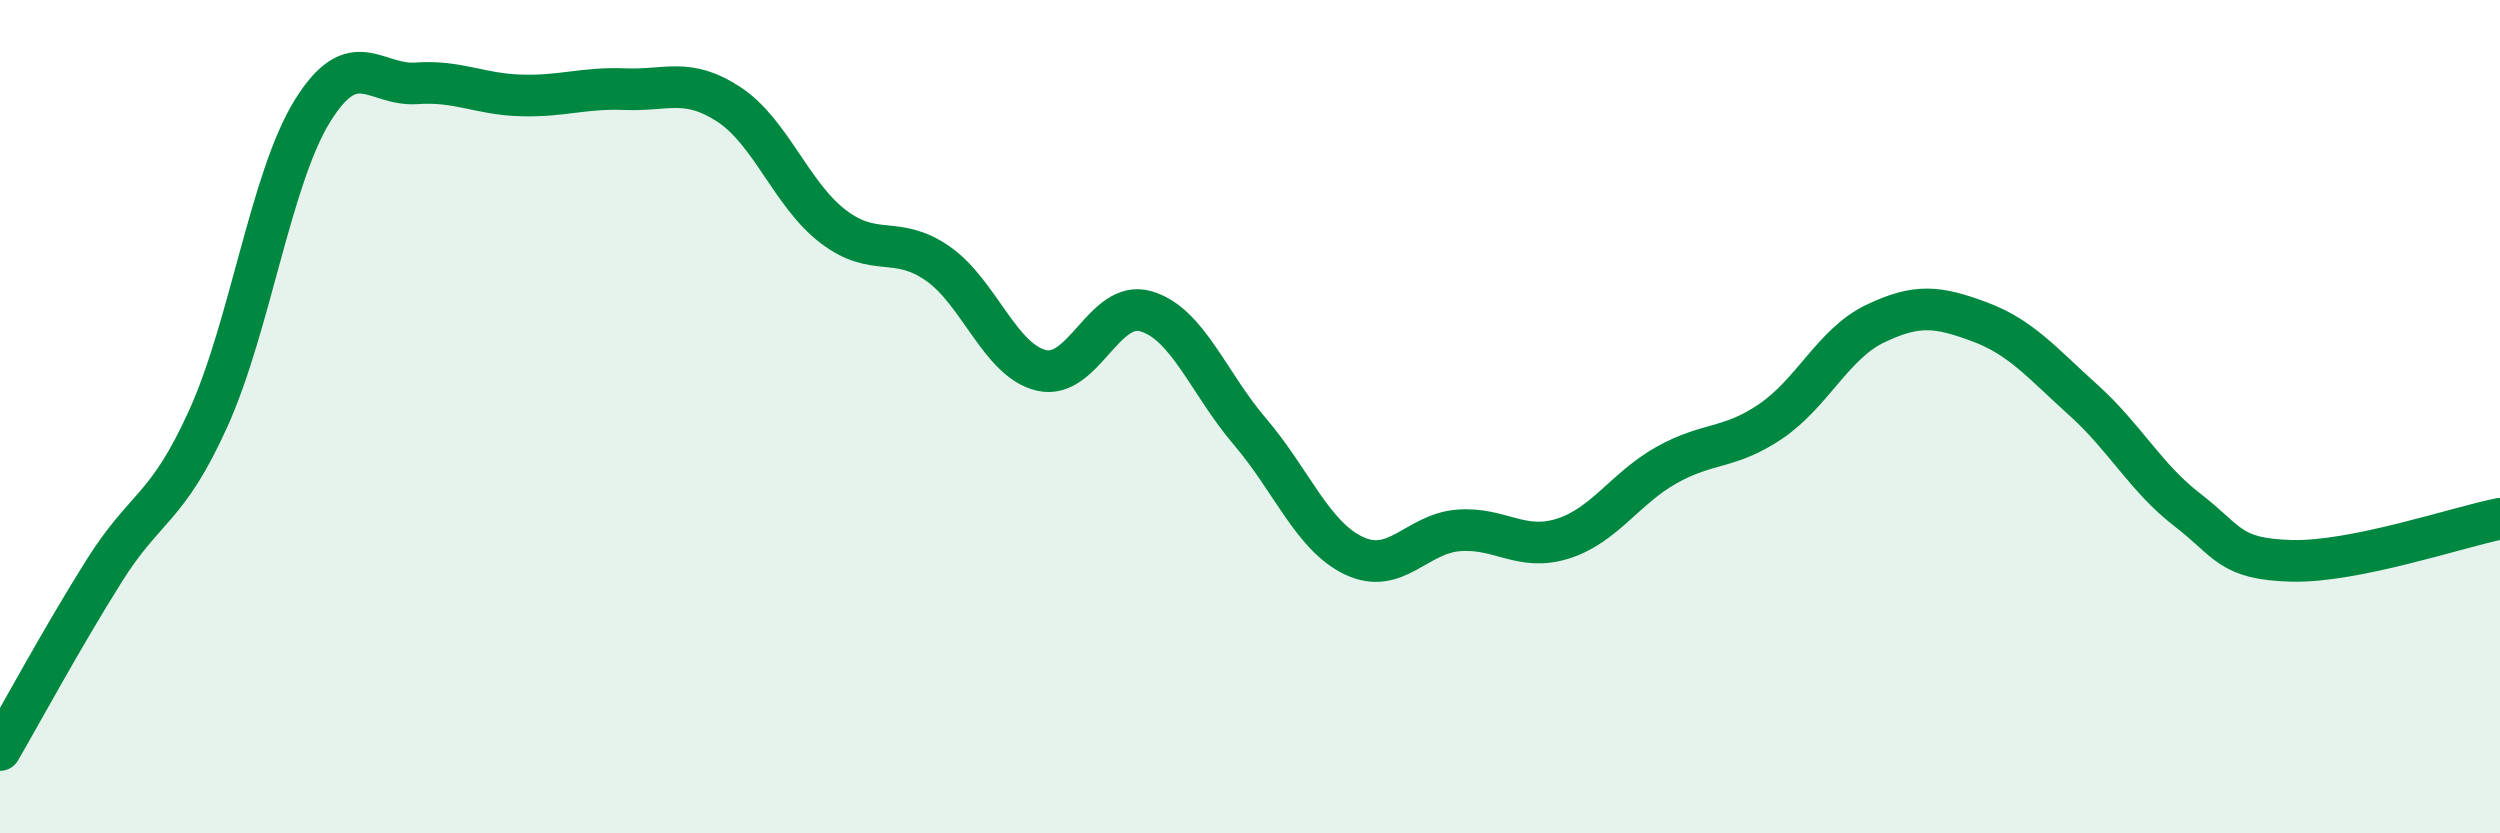 
    <svg width="60" height="20" viewBox="0 0 60 20" xmlns="http://www.w3.org/2000/svg">
      <path
        d="M 0,18 C 0.5,17.14 1.5,15.29 2.5,13.7 C 3.5,12.11 4,12.25 5,10.04 C 6,7.83 6.5,4.27 7.5,2.66 C 8.5,1.05 9,2.07 10,2 C 11,1.93 11.5,2.26 12.5,2.29 C 13.5,2.32 14,2.1 15,2.14 C 16,2.18 16.5,1.85 17.5,2.51 C 18.5,3.17 19,4.68 20,5.44 C 21,6.2 21.5,5.63 22.5,6.32 C 23.5,7.01 24,8.66 25,8.89 C 26,9.12 26.5,7.18 27.5,7.47 C 28.5,7.76 29,9.19 30,10.36 C 31,11.53 31.5,12.87 32.5,13.34 C 33.5,13.81 34,12.81 35,12.73 C 36,12.65 36.5,13.24 37.5,12.93 C 38.5,12.62 39,11.72 40,11.16 C 41,10.6 41.5,10.79 42.5,10.11 C 43.5,9.43 44,8.25 45,7.77 C 46,7.29 46.5,7.35 47.5,7.72 C 48.5,8.09 49,8.7 50,9.6 C 51,10.5 51.5,11.47 52.5,12.24 C 53.5,13.01 53.5,13.42 55,13.46 C 56.5,13.5 59,12.65 60,12.45L60 20L0 20Z"
        fill="#008740"
        opacity="0.1"
        stroke-linecap="round"
        stroke-linejoin="round"
      />
      <path
        d="M 0,18 C 0.5,17.14 1.5,15.29 2.5,13.7 C 3.5,12.11 4,12.25 5,10.04 C 6,7.83 6.5,4.27 7.5,2.66 C 8.5,1.05 9,2.07 10,2 C 11,1.93 11.5,2.26 12.5,2.29 C 13.5,2.32 14,2.1 15,2.14 C 16,2.18 16.5,1.85 17.5,2.51 C 18.5,3.17 19,4.68 20,5.44 C 21,6.2 21.5,5.63 22.5,6.32 C 23.5,7.01 24,8.66 25,8.89 C 26,9.12 26.5,7.18 27.5,7.47 C 28.5,7.76 29,9.19 30,10.36 C 31,11.53 31.5,12.87 32.5,13.34 C 33.5,13.81 34,12.81 35,12.73 C 36,12.65 36.5,13.24 37.5,12.93 C 38.5,12.62 39,11.72 40,11.16 C 41,10.6 41.5,10.79 42.5,10.11 C 43.5,9.43 44,8.25 45,7.77 C 46,7.29 46.5,7.35 47.5,7.72 C 48.5,8.09 49,8.7 50,9.6 C 51,10.5 51.5,11.47 52.5,12.24 C 53.5,13.01 53.5,13.42 55,13.46 C 56.5,13.5 59,12.65 60,12.45"
        stroke="#008740"
        stroke-width="1"
        fill="none"
        stroke-linecap="round"
        stroke-linejoin="round"
      />
    </svg>
  